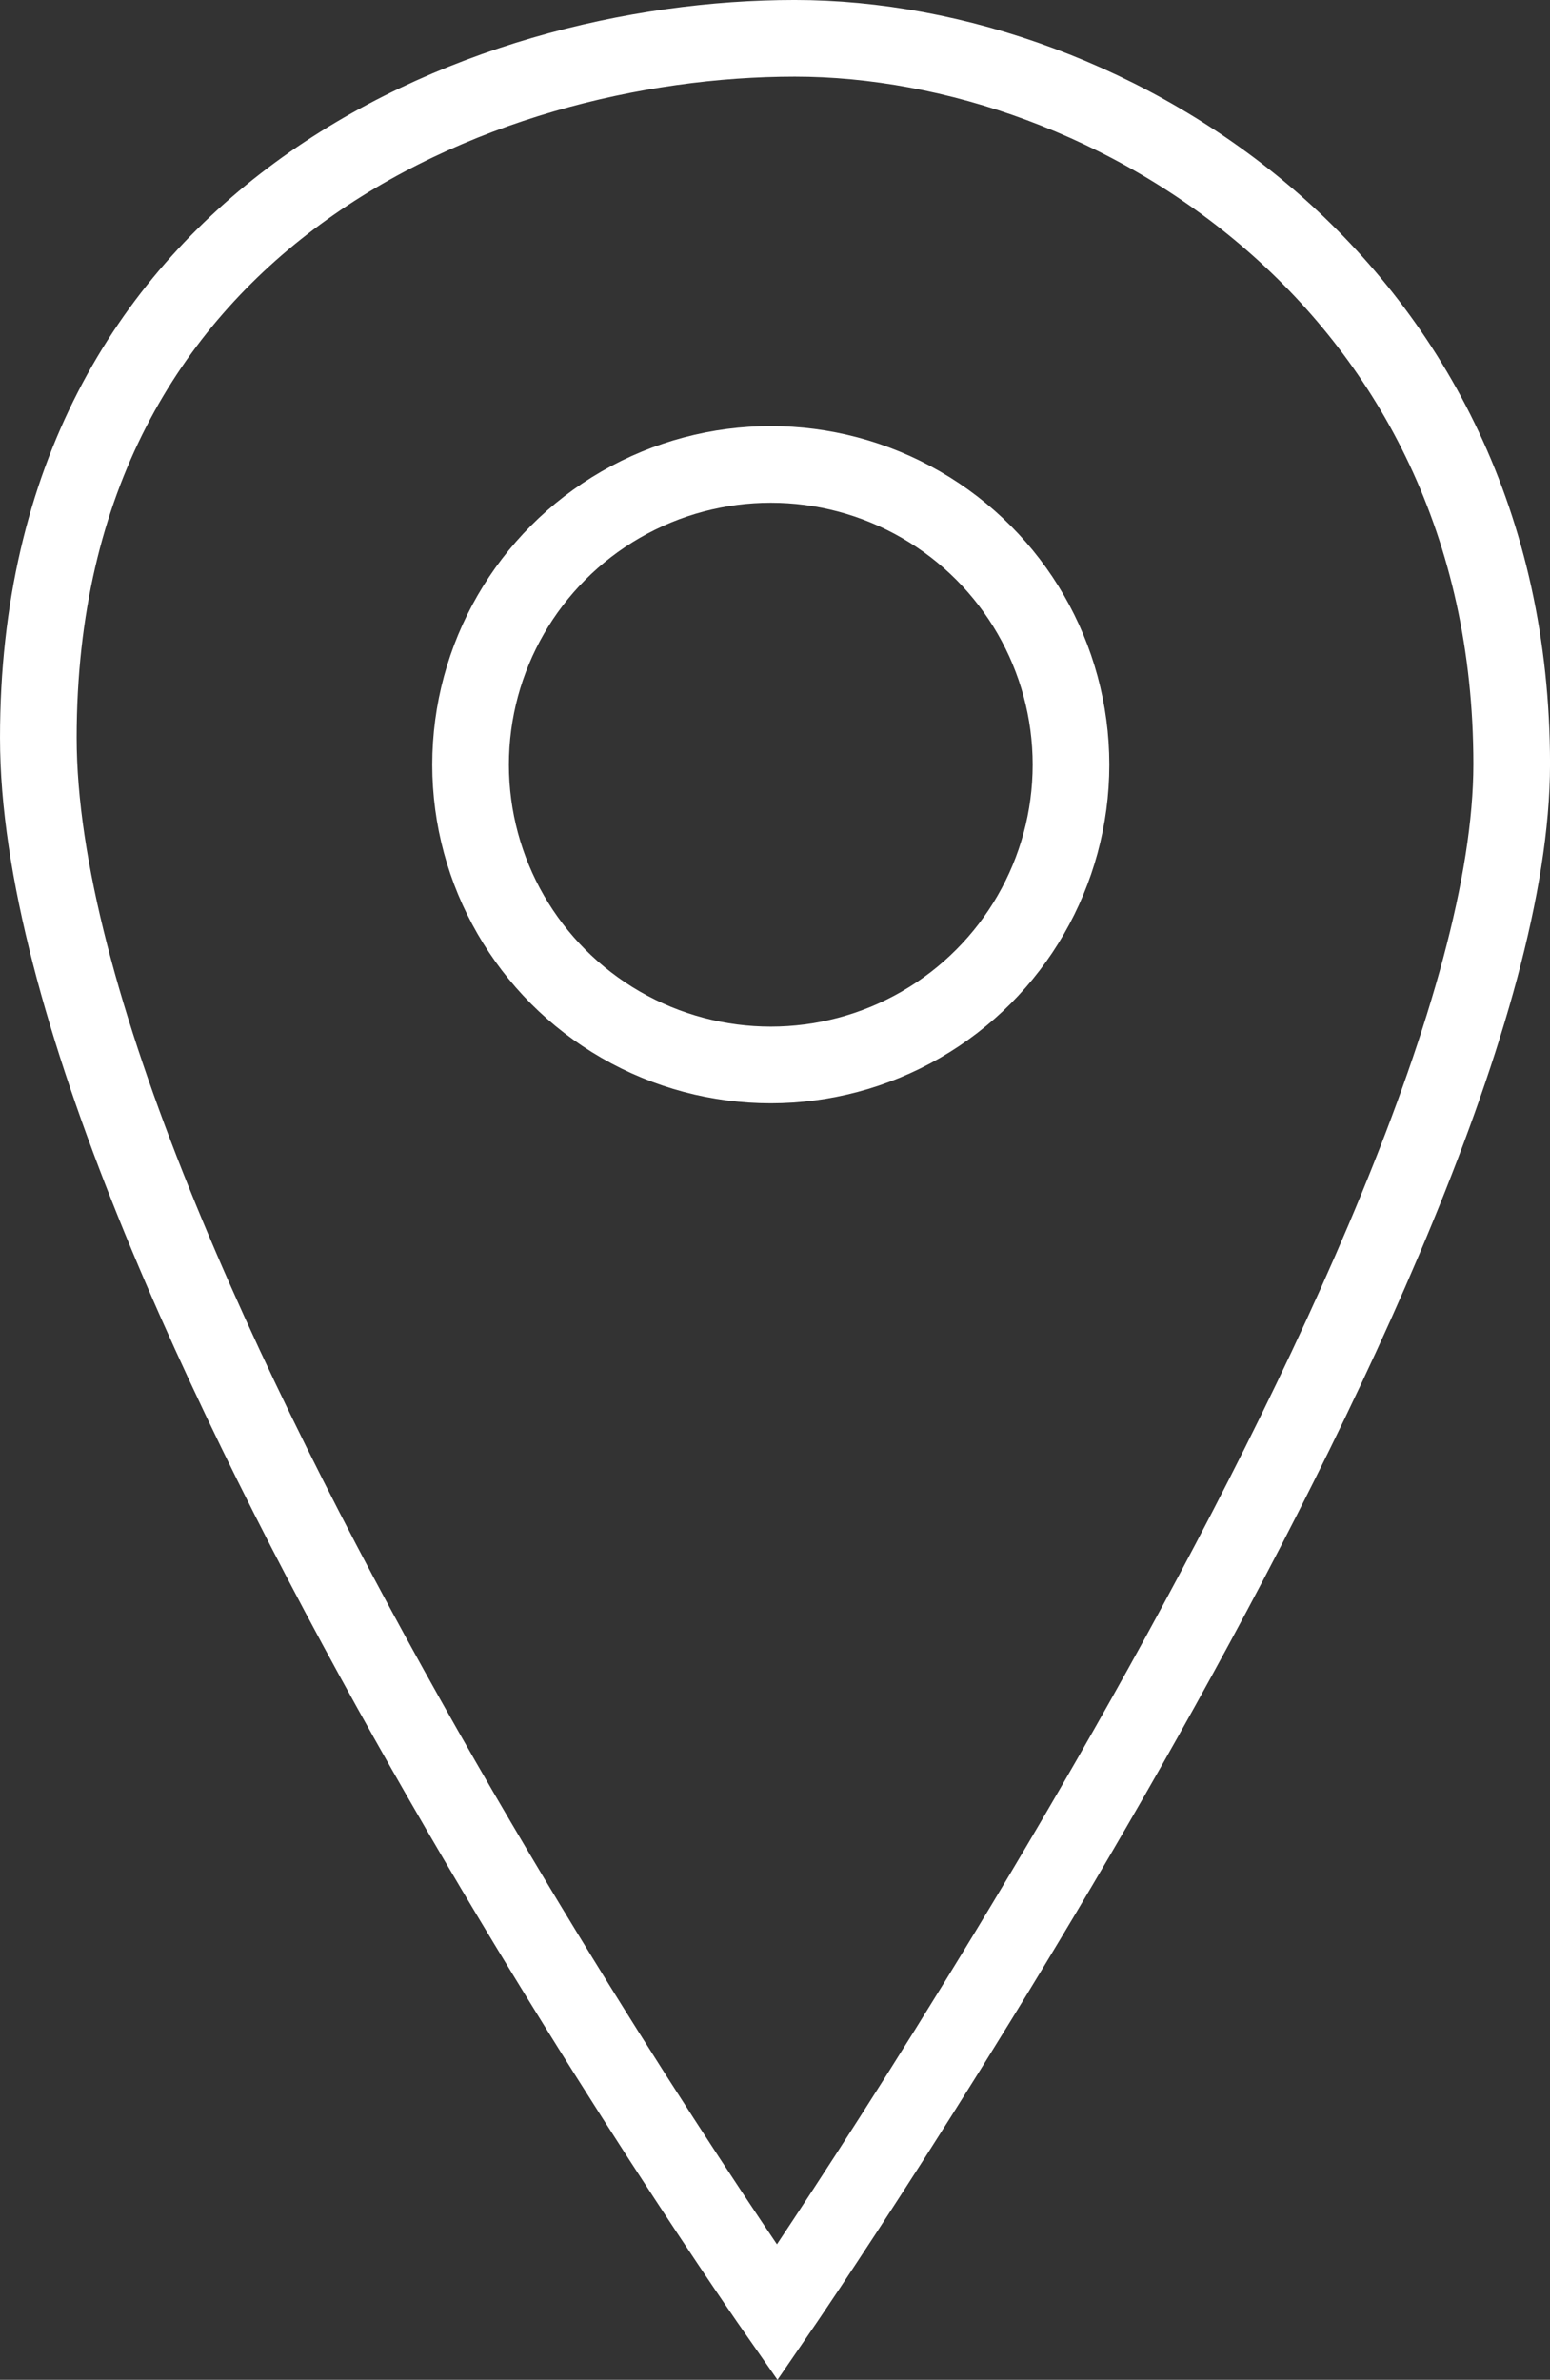 <svg id="Layer_1" data-name="Layer 1" xmlns="http://www.w3.org/2000/svg" viewBox="0 0 84.307 129.418">
  <rect x="0" y="0" width="84.307" height="129.418" fill="#333333" stroke="none"/>
  <defs>
    <style>
      .cls-1 {
        fill: none;
        stroke: #fff;
        stroke-width: 4.169px;
      }
    </style>
  </defs>
  <title>Icon_Address</title>
  <g>
    <path class="cls-1" d="M71.349,134.027S31.161,76.614,31.161,48.387,55.082,10.351,72.306,10.351,111.3,23.747,111.3,49.822,71.349,134.027,71.349,134.027Z" transform="translate(-29.076 -8.267)"/>
    <circle class="cls-1" cx="41.924" cy="41.585" r="16.329"/>
  </g>
</svg>
